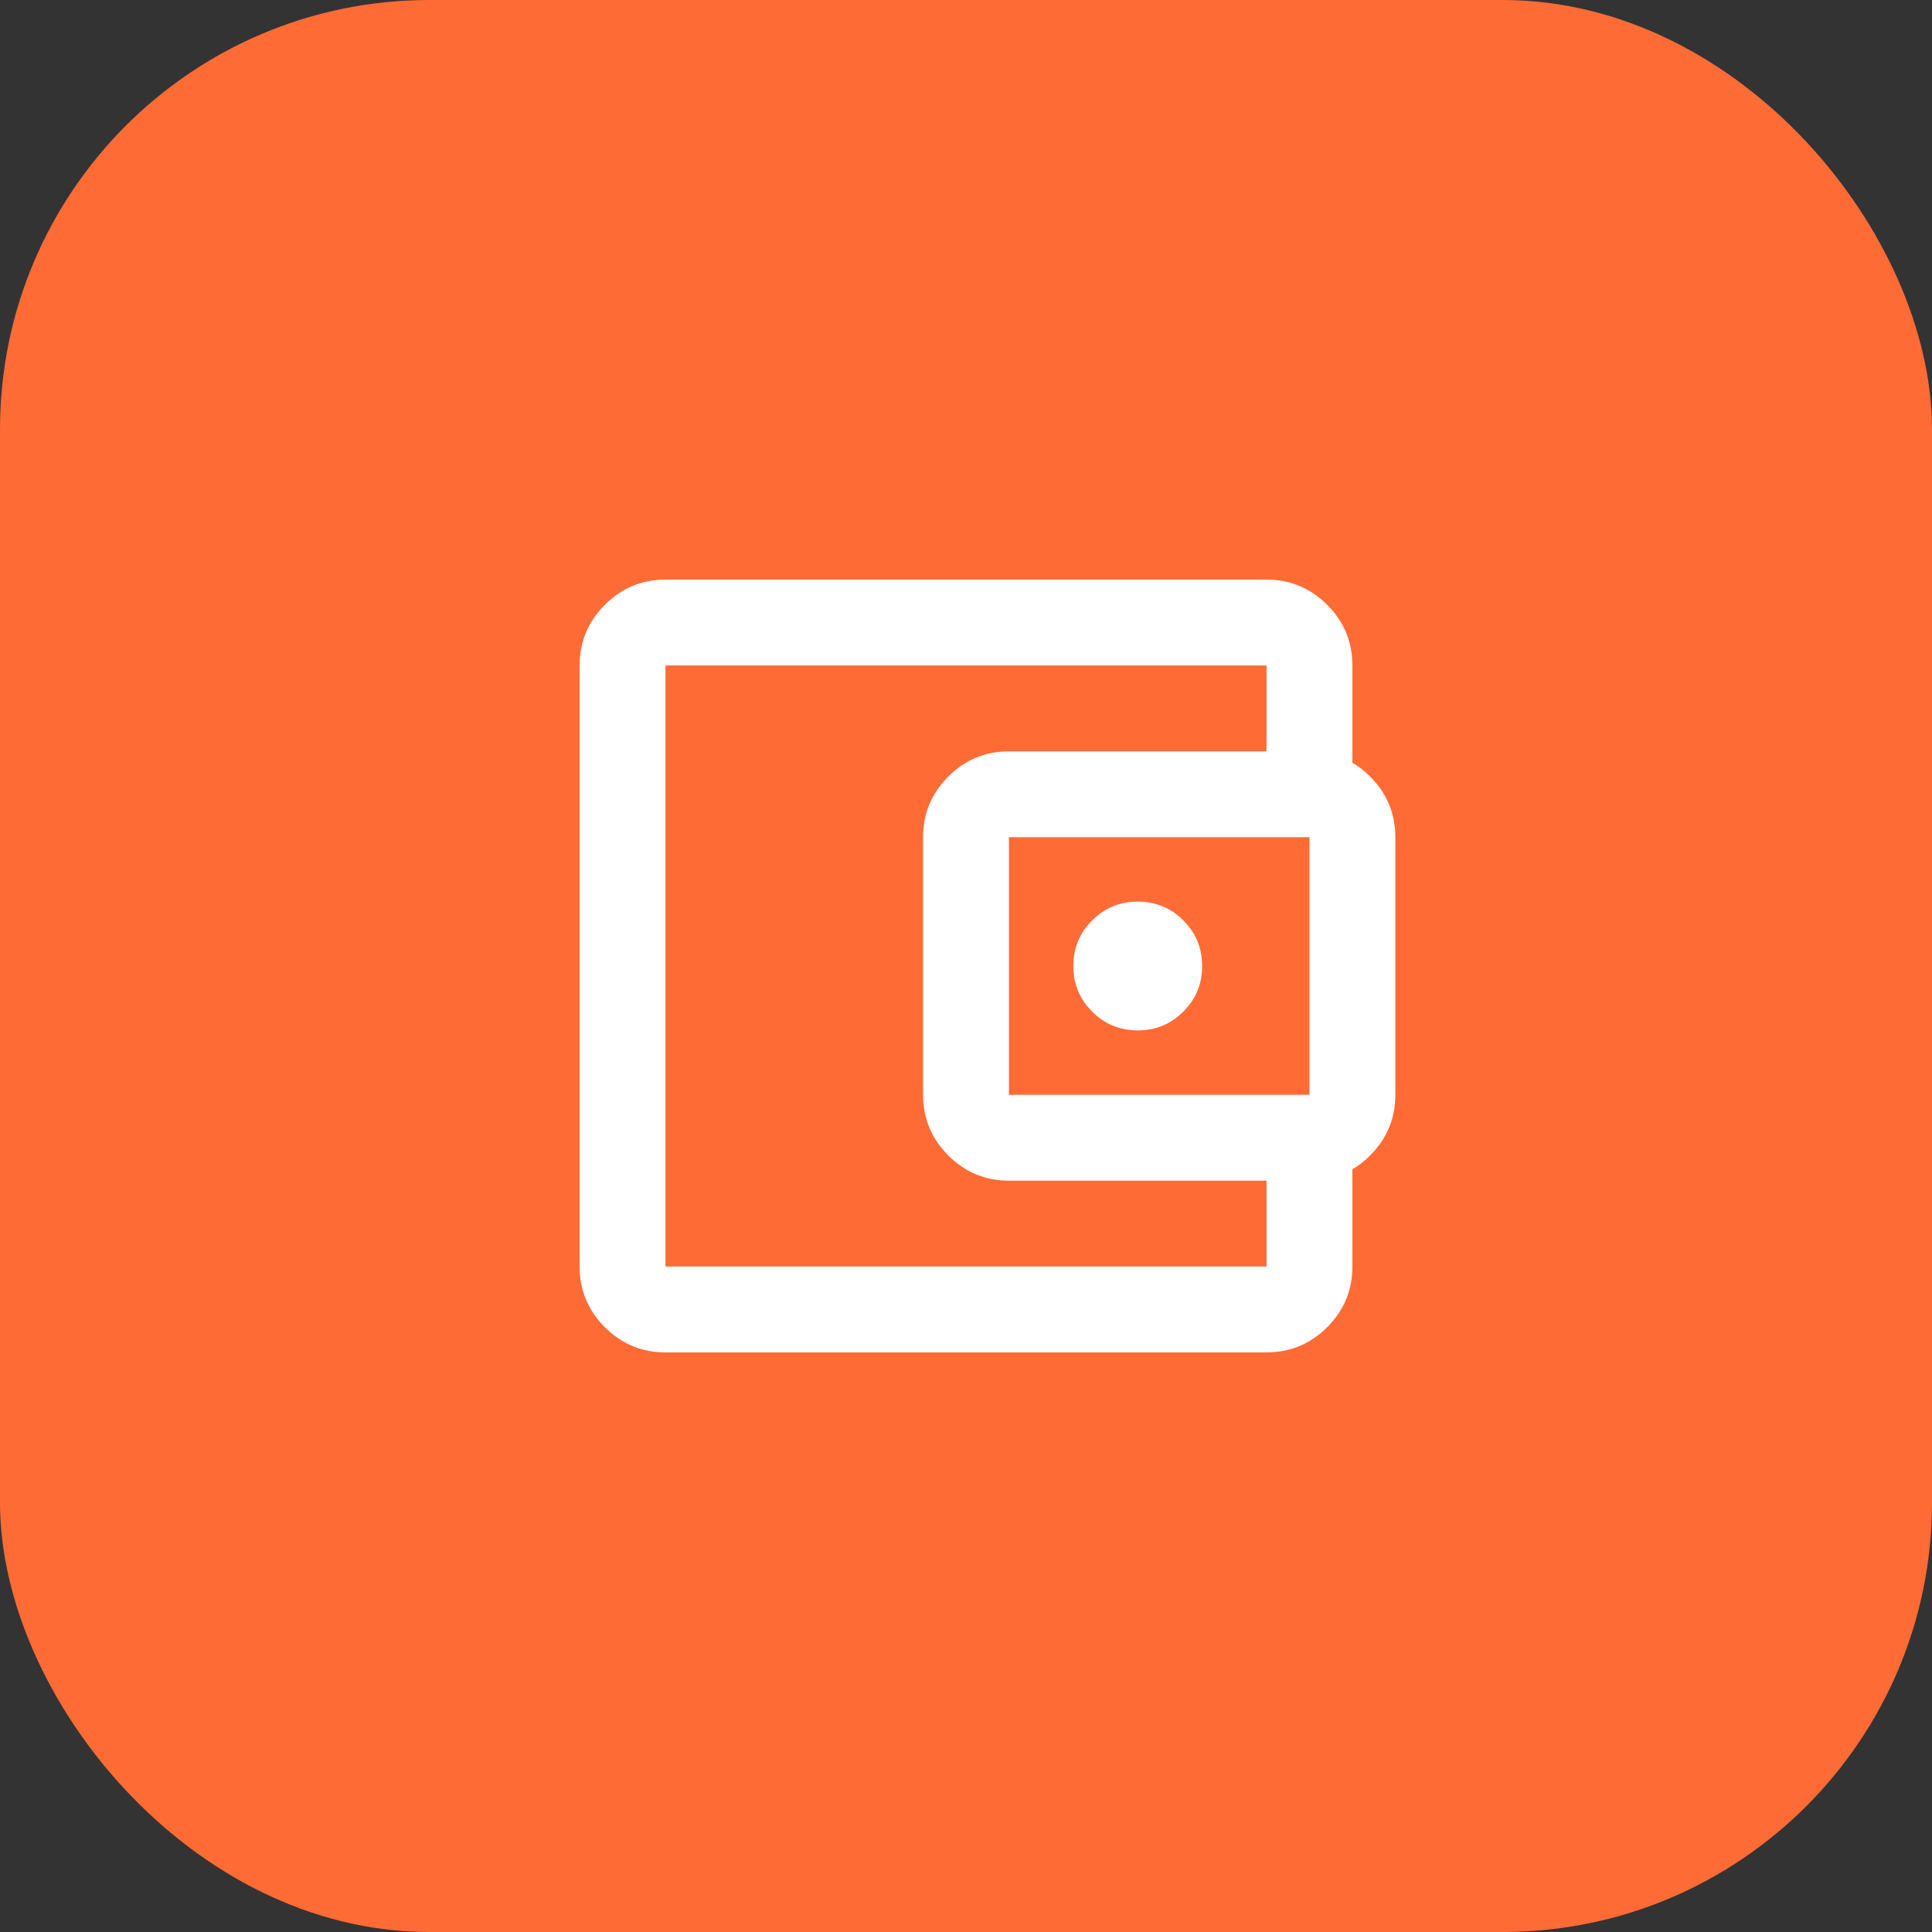 <?xml version="1.0" encoding="UTF-8"?> <svg xmlns="http://www.w3.org/2000/svg" width="45" height="45" viewBox="0 0 45 45" fill="none"><rect x="0" y="0" width="45" height="45" fill="#333333" stroke="none"/><rect x="0.5" y="0.5" width="44" height="44" rx="9.5" fill="#FF6B35"></rect><rect x="0.5" y="0.5" width="44" height="44" rx="9.5" stroke="#FF6B35"></rect><mask id="mask0_958_978" style="mask-type:alpha" maskUnits="userSpaceOnUse" x="10" y="10" width="25" height="25"><rect x="10.5" y="10.5" width="24" height="24" fill="#D9D9D9"></rect></mask><g mask="url(#mask0_958_978)"><path d="M15.5 31.5C14.95 31.5 14.479 31.304 14.088 30.913C13.696 30.521 13.5 30.05 13.5 29.5V15.5C13.5 14.95 13.696 14.479 14.088 14.088C14.479 13.696 14.95 13.5 15.5 13.5H29.5C30.05 13.5 30.521 13.696 30.913 14.088C31.304 14.479 31.5 14.95 31.5 15.5V18H29.5V15.5H15.5V29.5H29.5V27H31.5V29.5C31.5 30.05 31.304 30.521 30.913 30.913C30.521 31.304 30.05 31.5 29.5 31.5H15.5ZM23.5 27.5C22.95 27.5 22.479 27.304 22.087 26.913C21.696 26.521 21.5 26.05 21.5 25.5V19.5C21.5 18.95 21.696 18.479 22.087 18.087C22.479 17.696 22.95 17.5 23.5 17.5H30.5C31.05 17.5 31.521 17.696 31.913 18.087C32.304 18.479 32.5 18.95 32.5 19.5V25.5C32.5 26.05 32.304 26.521 31.913 26.913C31.521 27.304 31.05 27.5 30.5 27.5H23.5ZM30.5 25.5V19.5H23.5V25.5H30.5ZM26.5 24C26.917 24 27.271 23.854 27.562 23.562C27.854 23.271 28 22.917 28 22.5C28 22.083 27.854 21.729 27.562 21.438C27.271 21.146 26.917 21 26.5 21C26.083 21 25.729 21.146 25.438 21.438C25.146 21.729 25 22.083 25 22.5C25 22.917 25.146 23.271 25.438 23.562C25.729 23.854 26.083 24 26.5 24Z" fill="white"></path></g></svg> 